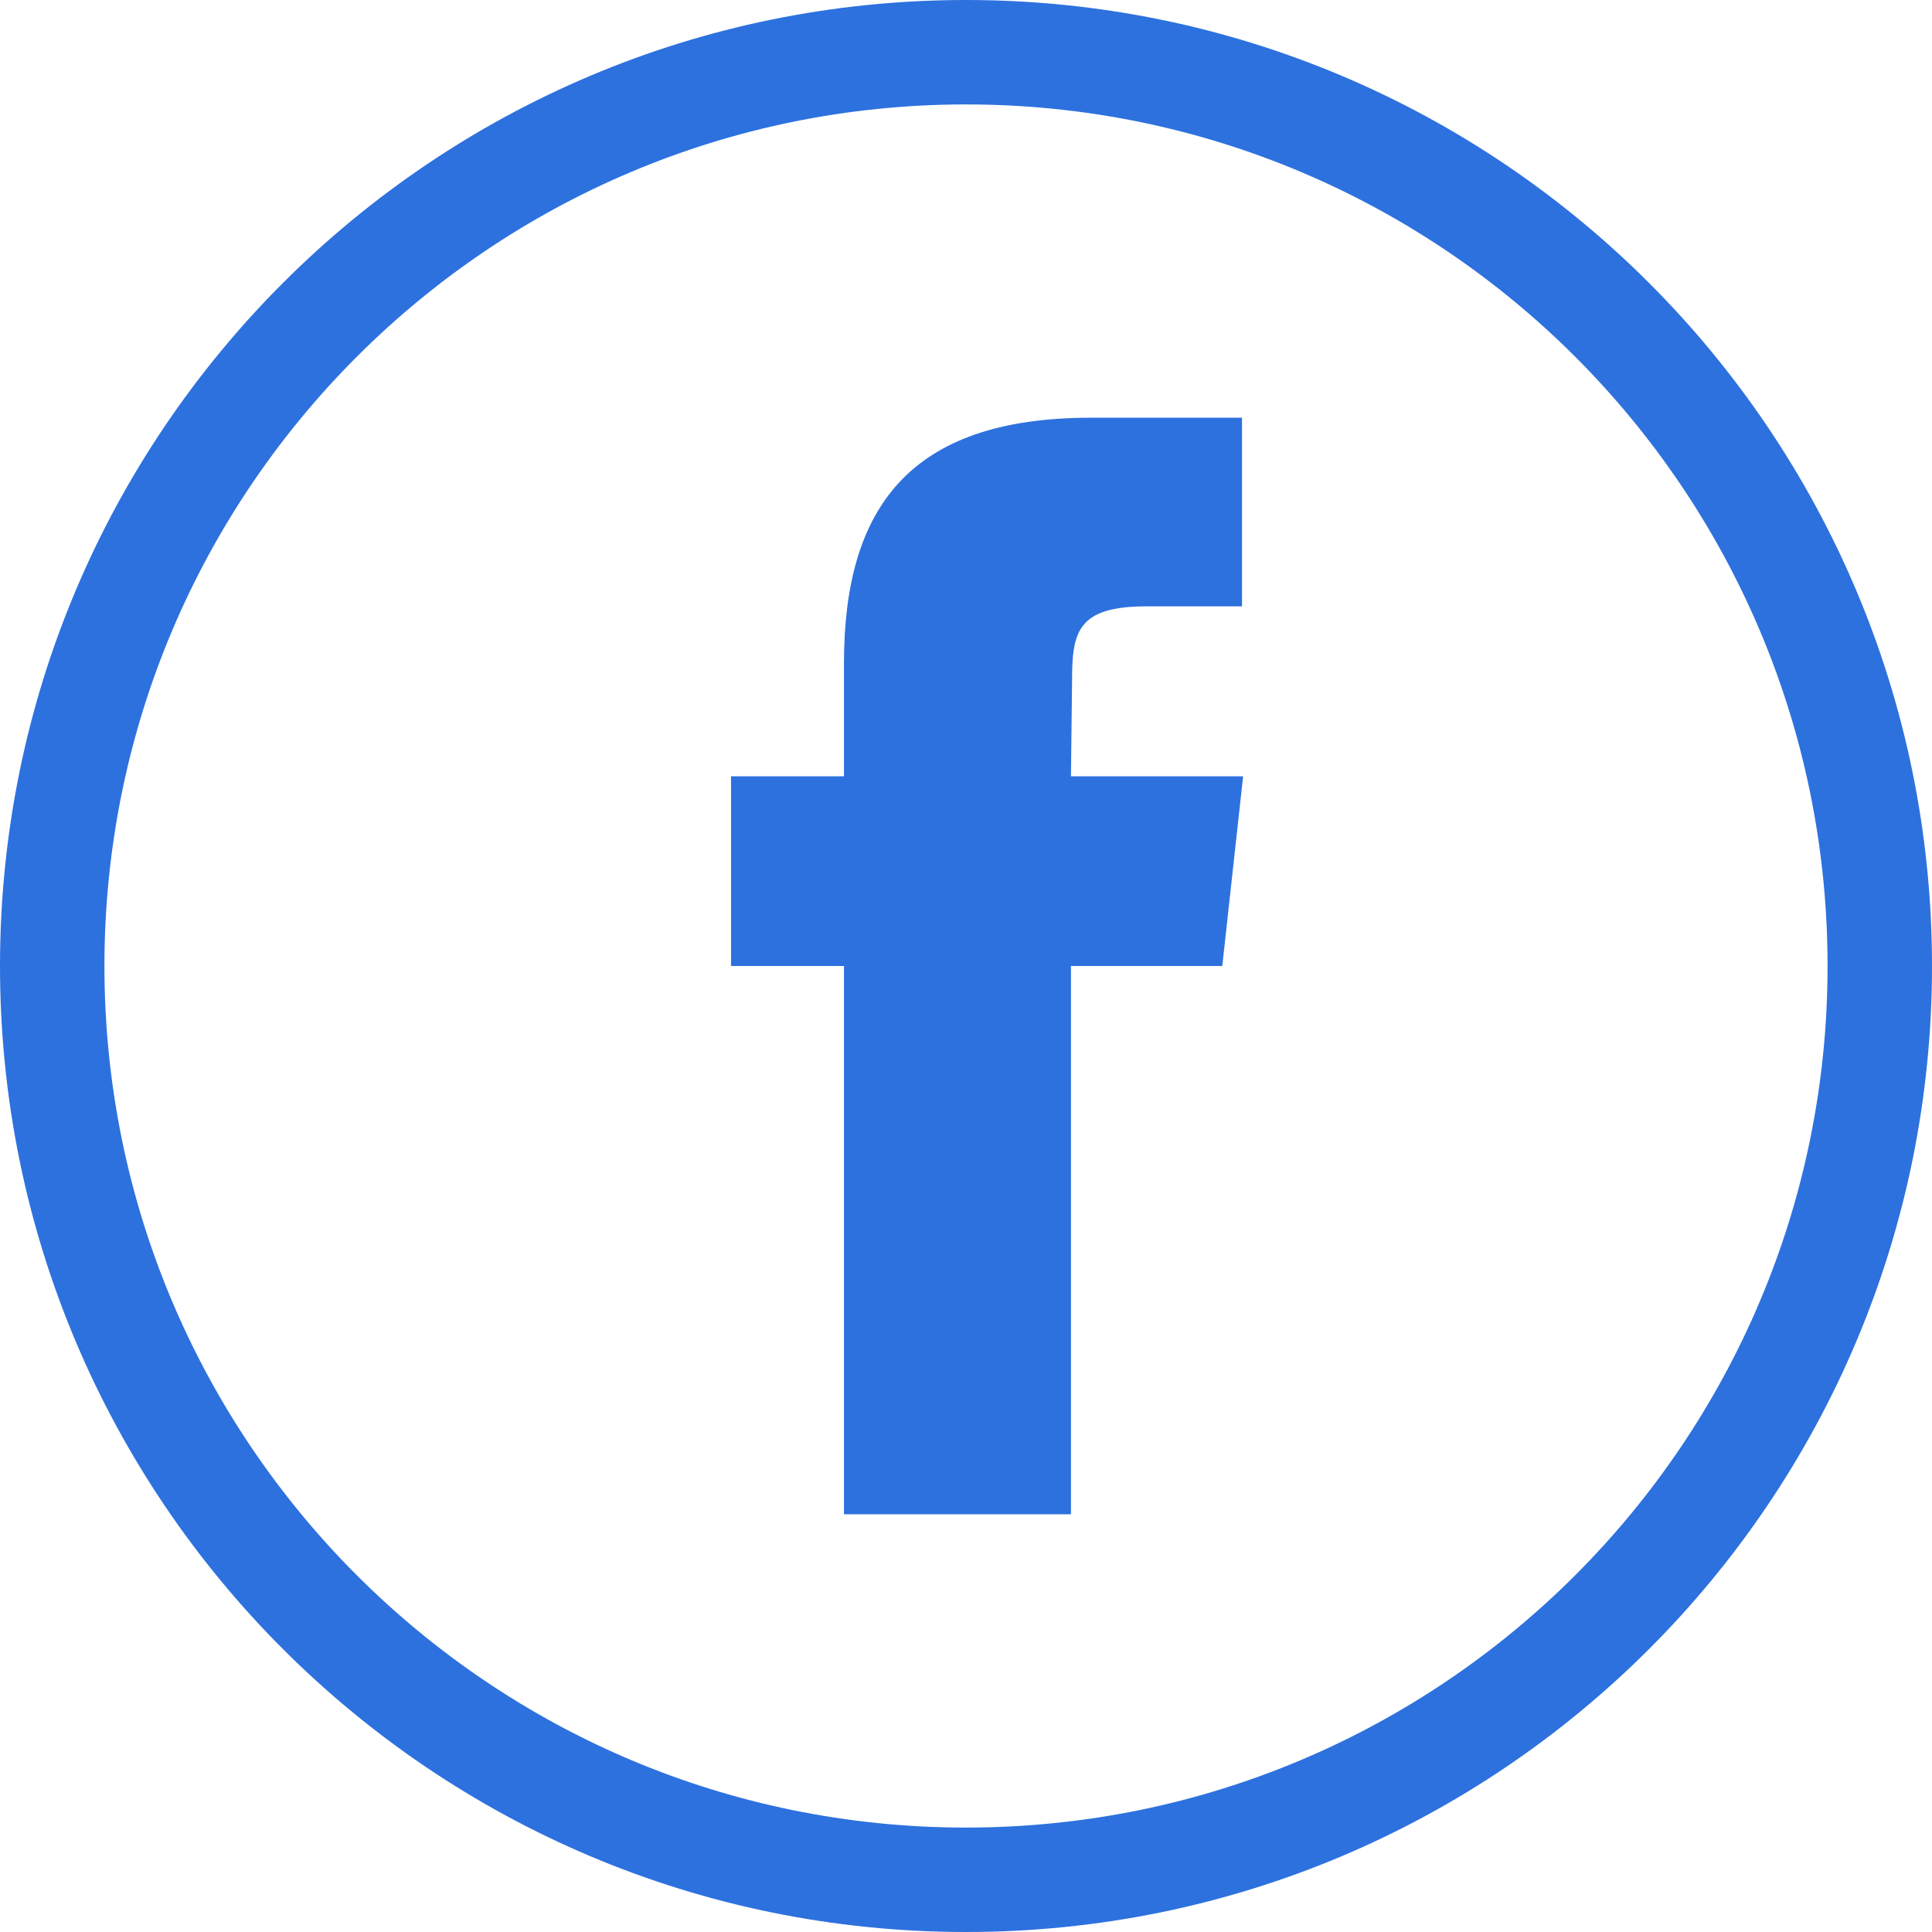 <svg width="37" height="37" viewBox="0 0 37 37" fill="none" xmlns="http://www.w3.org/2000/svg">
    <path d="M20.51 29V18.5h2.898l.399-3.633H20.51l.021-1.806c0-.945.084-1.449 1.428-1.449h1.827V8h-2.898c-3.486 0-4.725 1.743-4.725 4.704v2.163H14V18.5h2.163V29h4.347z" fill="#2D71DE"/>
    <path fill-rule="evenodd" clip-rule="evenodd" d="M18.5 35C27.613 35 35 27.613 35 18.5S27.613 2 18.5 2 2 9.387 2 18.5 9.387 35 18.5 35zm0 2C28.717 37 37 28.717 37 18.5S28.717 0 18.5 0 0 8.283 0 18.5 8.283 37 18.5 37z" fill="#2D71DE"/>
</svg>
